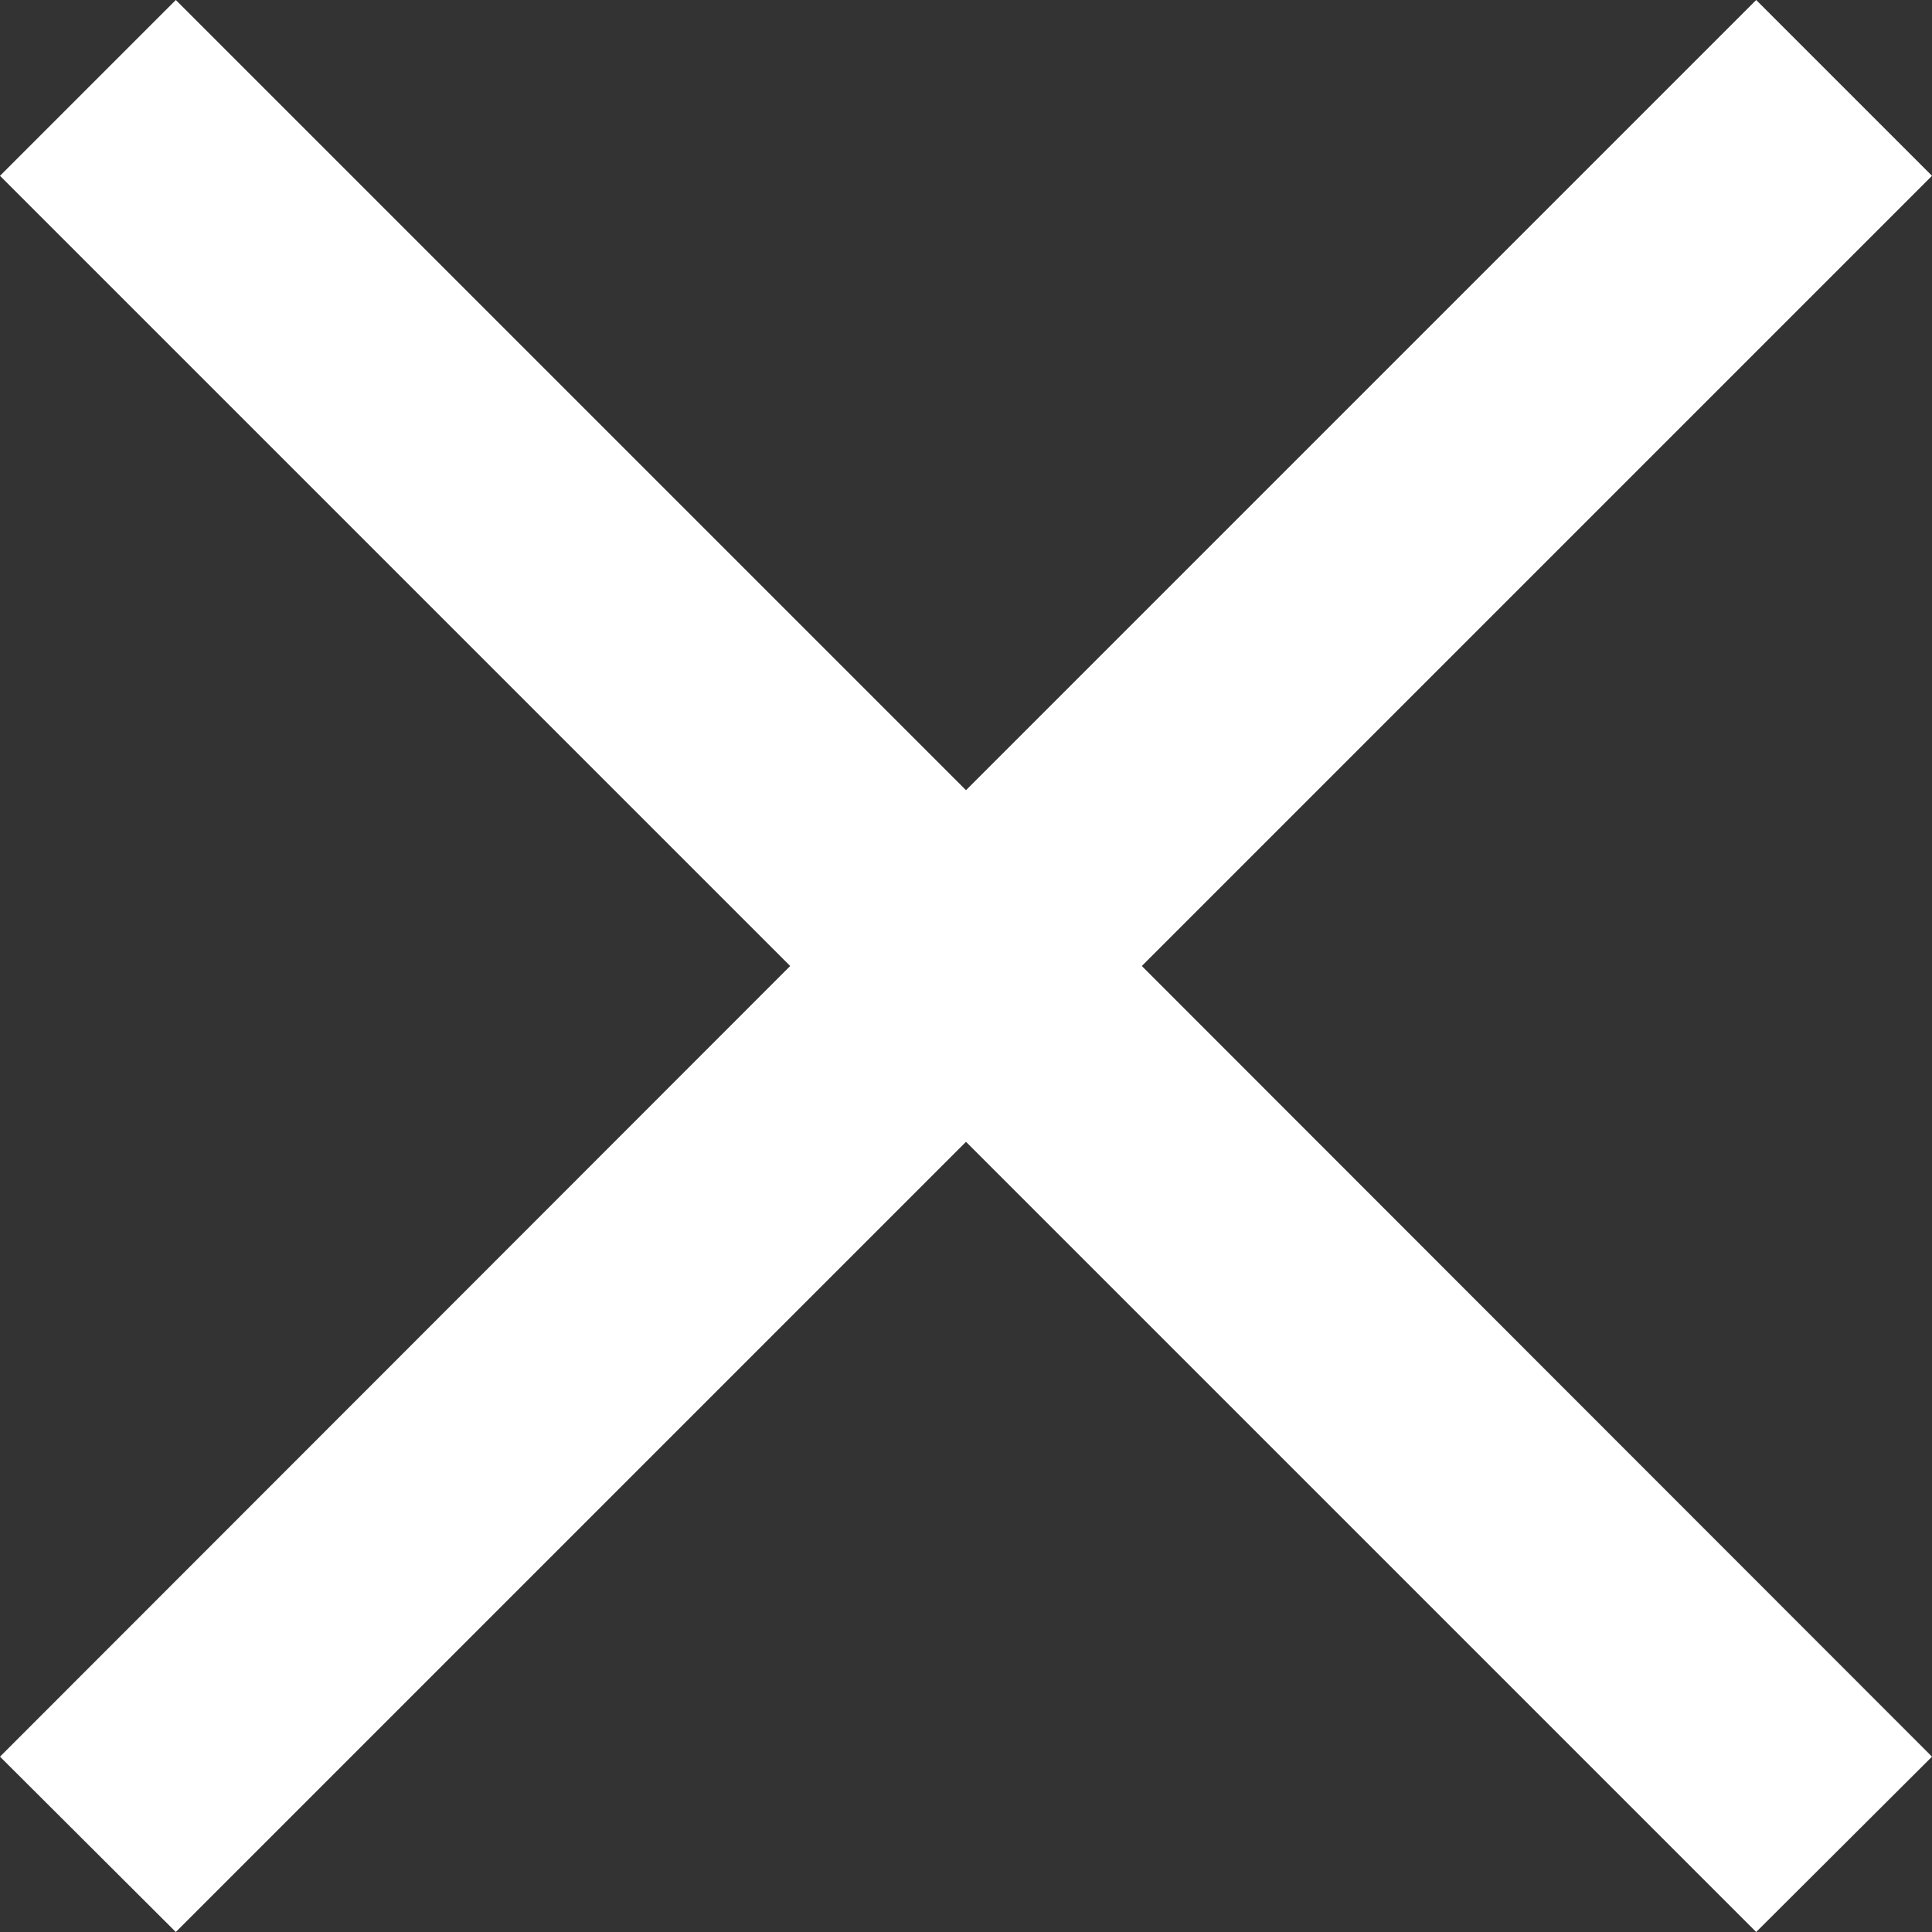 <svg id="Ebene_6" data-name="Ebene 6" xmlns="http://www.w3.org/2000/svg" viewBox="0 0 40 40"><rect x="0" y="0" width="40" height="40" fill="#333333" stroke="none"/><defs><style>.cls-1{fill:#fff;}</style></defs><g id="Gruppe_32" data-name="Gruppe 32"><polygon class="cls-1" points="23.64 20 40 36.37 36.36 40 20 23.64 3.64 40 0 36.37 16.36 20 0 3.64 3.64 0 20 16.36 36.36 0 40 3.64 23.64 20"/></g></svg>